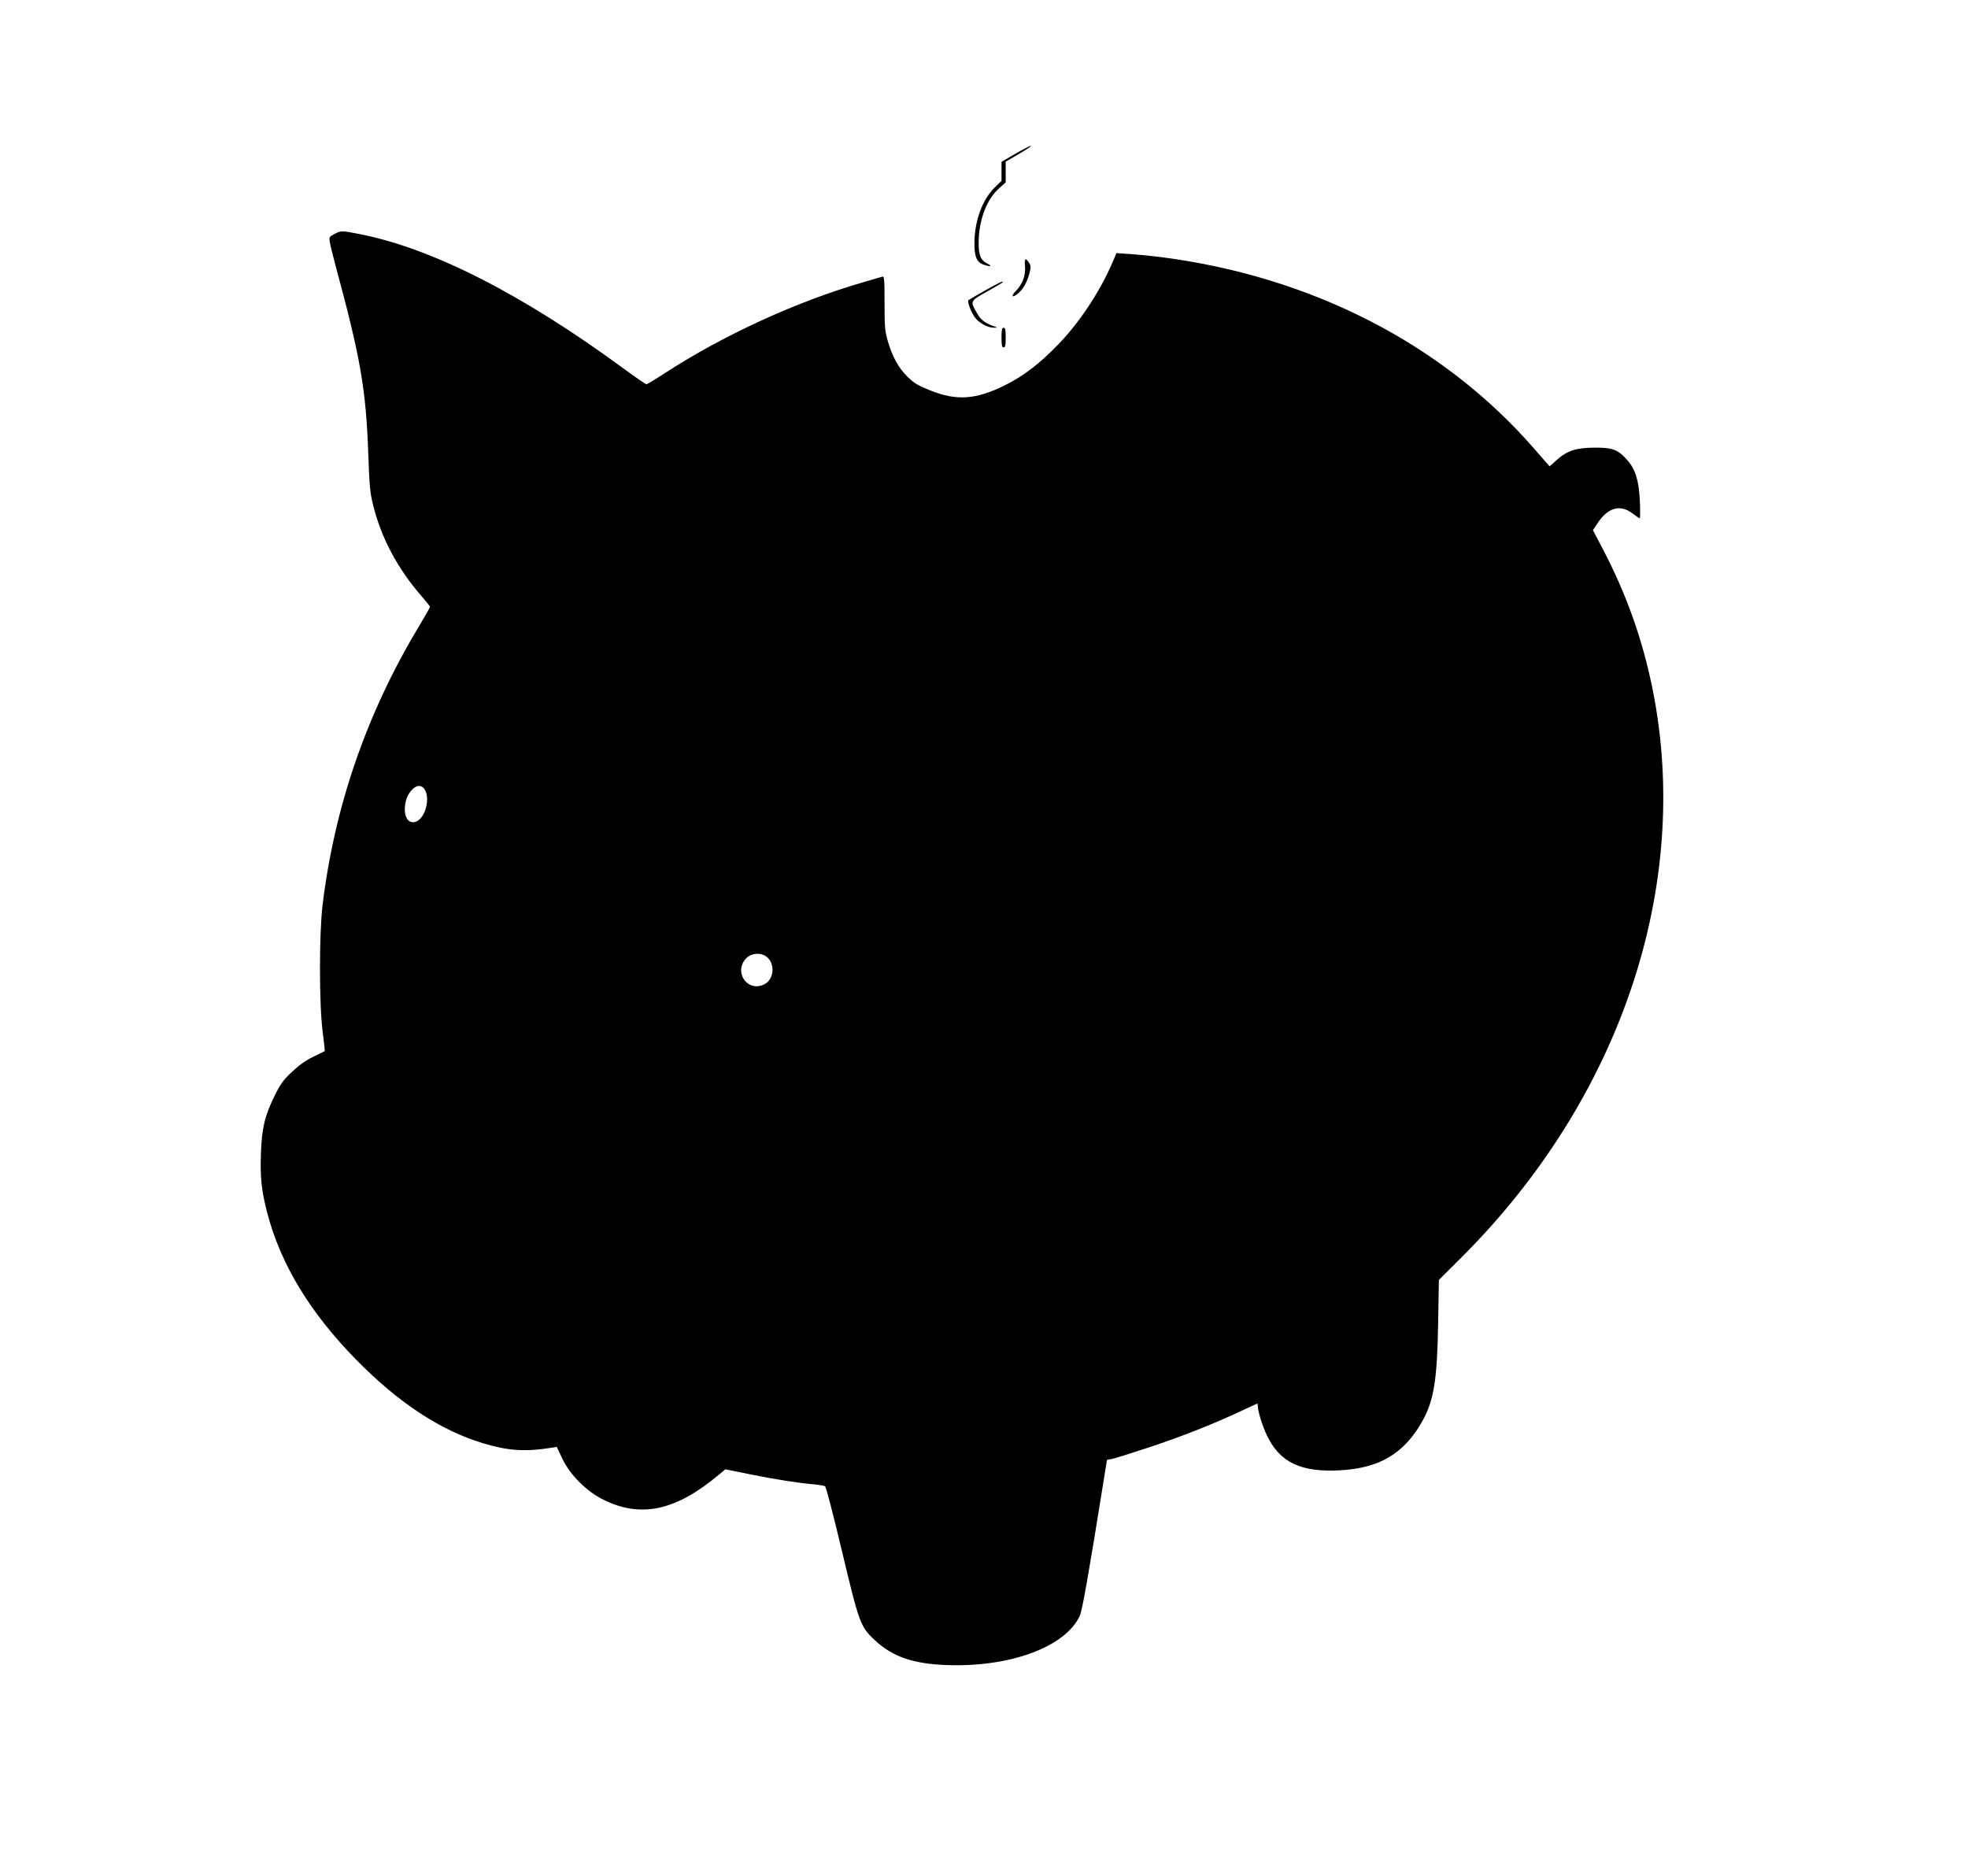 <svg xmlns="http://www.w3.org/2000/svg" width="1405" height="1339" viewBox="0 0 1405 1339" version="1.1">
	<path d="M 724.759 109.843 L 715.018 115.500 715.009 122.315 L 715 129.130 710.182 133.823 C 701.429 142.349, 695.867 157.348, 695.672 172.956 C 695.546 183.055, 697.215 187.182, 702.119 188.892 C 707.047 190.609, 708.899 190.196, 705.001 188.248 C 700.026 185.762, 698.546 182.048, 698.688 172.401 C 698.916 156.912, 704.434 142.391, 713.031 134.662 L 718 130.194 718 122.795 L 718 115.396 727.750 109.715 C 733.112 106.590, 736.825 104.068, 736 104.109 C 735.175 104.151, 730.116 106.731, 724.759 109.843 M 238.673 167.108 C 234.951 169.071, 234.865 169.240, 235.538 173.227 C 235.919 175.482, 237.763 182.991, 239.636 189.913 C 257.527 256.041, 261.300 277.855, 262.948 324.698 C 263.735 347.058, 264.195 351.859, 266.398 360.690 C 272.253 384.162, 283.869 405.990, 300.887 425.500 C 304.245 429.350, 306.995 432.825, 306.997 433.223 C 306.998 433.621, 303.152 440.371, 298.448 448.223 C 261.611 509.718, 238.809 575.899, 230.308 646 C 227.799 666.688, 227.818 716.909, 230.341 736.347 C 231.330 743.963, 231.995 750.285, 231.820 750.395 C 231.644 750.506, 227.961 752.312, 223.636 754.409 C 218.199 757.045, 213.480 760.400, 208.342 765.281 C 202.083 771.225, 200.131 773.931, 195.972 782.420 C 188.931 796.793, 186.920 805.340, 186.274 823.643 C 185.678 840.494, 186.679 849.951, 190.701 865.500 C 200.170 902.101, 220.980 936.611, 253.854 970.225 C 284.264 1001.320, 314.338 1021.142, 345.158 1030.405 C 362.816 1035.712, 375.105 1036.512, 393.500 1033.552 L 397.500 1032.908 401.371 1041.156 C 406.833 1052.794, 418.873 1064.815, 431 1070.741 C 457.860 1083.866, 482.626 1078.438, 513.294 1052.704 L 517.818 1048.908 535.159 1052.410 C 553.346 1056.083, 568.639 1058.503, 580.660 1059.611 C 584.598 1059.973, 588.376 1060.614, 589.055 1061.034 C 589.735 1061.454, 595.138 1082.206, 601.062 1107.149 C 613.315 1158.742, 614.241 1161.254, 624.550 1170.898 C 637.202 1182.733, 651.880 1187.801, 676 1188.663 C 721.183 1190.279, 760.419 1175.786, 770.831 1153.636 C 772.651 1149.763, 777.008 1125.085, 788.184 1055.334 L 790.293 1042.168 793.897 1041.502 C 795.878 1041.137, 808.075 1037.320, 821 1033.022 C 844.491 1025.209, 866.987 1016.296, 886.783 1006.959 C 892.564 1004.231, 897.454 1002, 897.647 1002 C 897.841 1002, 898 1002.805, 898 1003.790 C 898 1007.442, 901.164 1017.713, 904.380 1024.500 C 913.581 1043.918, 928.549 1051.137, 956.500 1049.638 C 984.961 1048.112, 1002.475 1037.674, 1015.461 1014.500 C 1023.664 999.861, 1026.042 985.111, 1026.726 944.614 L 1027.248 913.728 1043.403 897.614 C 1156.826 784.482, 1207.952 632.759, 1179.914 492.500 C 1172.774 456.783, 1161.178 424.123, 1144.049 391.486 L 1137.219 378.472 1140.755 373.173 C 1148.019 362.287, 1156.802 359.912, 1165.432 366.500 C 1167.954 368.425, 1170.294 370, 1170.632 370 C 1170.970 370, 1171.024 364.712, 1170.751 358.250 C 1170.125 343.379, 1167.673 335.182, 1161.883 328.605 C 1155.147 320.952, 1151.443 319.520, 1138.500 319.562 C 1125.233 319.605, 1118.732 321.738, 1111.188 328.521 L 1106.278 332.935 1095.197 320.218 C 1030.115 245.529, 936.072 197.285, 828.724 183.517 C 822.247 182.686, 812.476 181.714, 807.010 181.355 L 797.071 180.704 794.326 187.102 C 785.324 208.082, 770.803 230.087, 755.603 245.778 C 742.088 259.731, 730.734 268.439, 717.500 275.003 C 696.727 285.307, 683.059 286.271, 664.227 278.759 C 655.320 275.206, 652.616 273.586, 647.908 268.983 C 641.480 262.700, 637.055 254.667, 633.760 243.299 C 631.762 236.403, 631.500 233.272, 631.500 216.262 C 631.500 199.624, 631.297 197.086, 630 197.483 C 629.175 197.735, 623.100 199.505, 616.500 201.415 C 568.557 215.290, 516.080 239.371, 474 266.806 C 467.675 270.929, 462.050 274.308, 461.500 274.313 C 460.950 274.318, 453.636 269.283, 445.247 263.125 C 372.664 209.842, 308.236 177.082, 256.199 166.996 C 243.717 164.577, 243.466 164.579, 238.673 167.108 M 731.776 190.018 C 732.385 196.361, 729.989 202.944, 725.403 207.531 C 721.325 211.608, 722.564 213.080, 726.959 209.381 C 730.594 206.322, 733.421 201.183, 735.069 194.638 C 736.062 190.698, 735.991 189.635, 734.595 187.504 C 732.106 183.706, 731.243 184.475, 731.776 190.018 M 703.224 207.404 C 697.022 210.877, 691.689 213.977, 691.374 214.293 C 690.456 215.210, 692.993 222.171, 695.719 226.215 C 698.506 230.349, 705.078 234.023, 709.566 233.956 C 712.431 233.913, 712.412 233.881, 708.759 232.577 C 703.001 230.522, 700.315 228.396, 697.615 223.757 C 692.458 214.898, 692.429 214.961, 704.914 208.003 C 711.011 204.605, 716 201.640, 716 201.413 C 716 200.441, 713.887 201.432, 703.224 207.404 M 715 241 C 715 246.556, 715.310 248, 716.500 248 C 717.690 248, 718 246.556, 718 241 C 718 235.444, 717.690 234, 716.500 234 C 715.310 234, 715 235.444, 715 241 M 294.400 563.510 C 290.926 566.983, 289 572.062, 289 577.745 C 289 590.649, 300.537 589.860, 304.077 576.715 C 307.224 565.028, 301.158 556.751, 294.400 563.510 M 532.974 683.872 C 523.195 693.651, 533.661 708.881, 545.835 702.585 C 552.705 699.033, 553.532 687.924, 547.293 683.016 C 543.279 679.858, 536.588 680.259, 532.974 683.872" stroke="none" fill="black" fill-rule="evenodd"/>
</svg>
